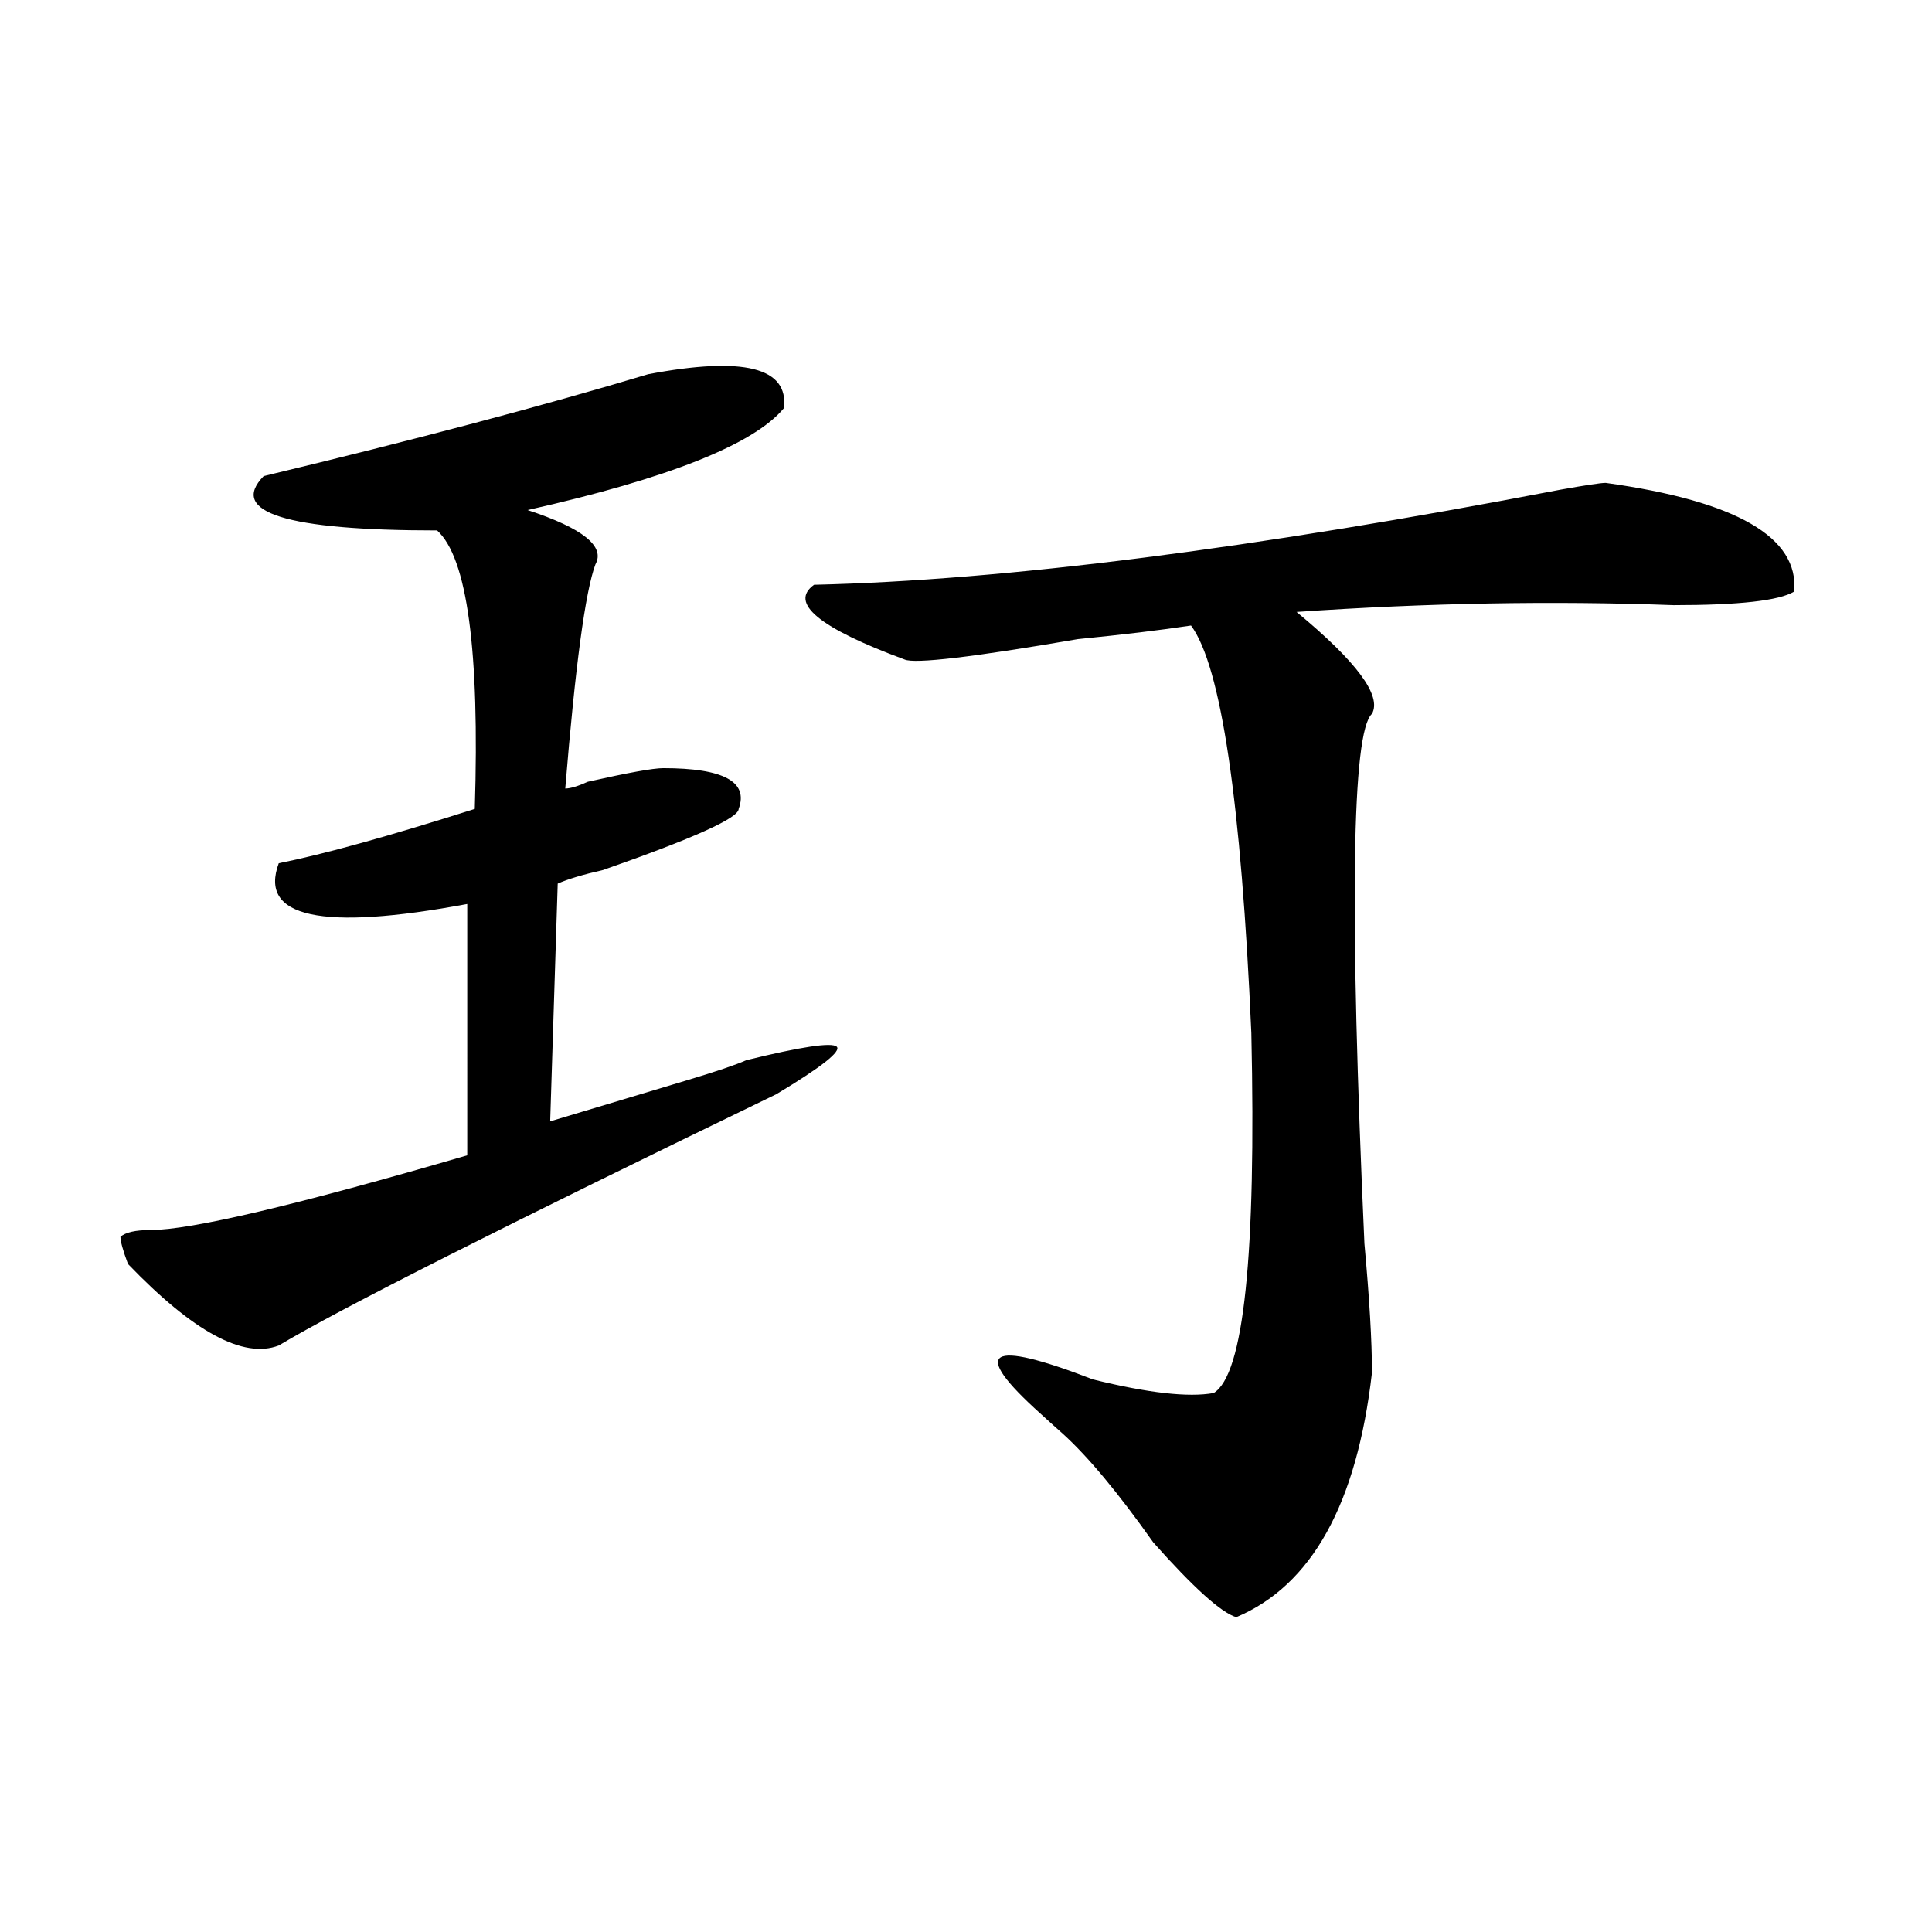 <?xml version="1.0" encoding="utf-8"?>
<!-- Generator: Adobe Illustrator 16.0.0, SVG Export Plug-In . SVG Version: 6.00 Build 0)  -->
<!DOCTYPE svg PUBLIC "-//W3C//DTD SVG 1.1//EN" "http://www.w3.org/Graphics/SVG/1.1/DTD/svg11.dtd">
<svg version="1.1" id="图层_1" xmlns="http://www.w3.org/2000/svg" xmlns:xlink="http://www.w3.org/1999/xlink" x="0px" y="0px"
	 width="1000px" height="1000px" viewBox="0 0 1000 1000" enable-background="new 0 0 1000 1000" xml:space="preserve">
<path d="M335.504,193.688c49.39-9.339,72.804-3.516,70.242,17.578C390.137,230.052,345.87,247.63,273.066,264
	c28.597,9.394,40.304,18.786,35.121,28.125c-5.243,14.063-10.427,52.734-15.609,116.016c2.562,0,6.464-1.153,11.707-3.516
	c20.792-4.669,33.78-7.031,39.023-7.031c31.219,0,44.206,7.031,39.023,21.094c0,4.724-23.414,15.271-70.242,31.641
	c-10.427,2.362-18.231,4.724-23.414,7.031l-3.902,123.047c7.805-2.308,31.219-9.339,70.242-21.094
	c15.609-4.669,25.976-8.185,31.219-10.547c28.597-7.031,44.206-9.339,46.828-7.031c2.562,2.362-7.805,10.547-31.219,24.609
	C261.359,634.349,175.508,677.69,144.289,696.422c-18.231,7.031-44.267-7.031-78.047-42.188c-2.622-7.031-3.902-11.7-3.902-14.063
	c2.562-2.308,7.805-3.516,15.609-3.516c20.792,0,75.425-12.854,163.898-38.672V467.906c-75.485,14.063-107.985,7.031-97.559-21.094
	c23.414-4.669,57.194-14.063,101.461-28.125c2.562-82.013-3.902-130.078-19.512-144.141c-78.047,0-107.985-9.339-89.754-28.125
	C214.531,227.69,280.871,210.112,335.504,193.688z M831.102,249.938c67.62,9.394,100.12,28.125,97.559,56.25
	c-7.805,4.724-28.657,7.031-62.438,7.031c-62.438-2.308-127.497-1.153-195.117,3.516c31.219,25.817,44.206,43.396,39.023,52.734
	c-10.427,9.394-11.707,100.8-3.902,274.219c2.562,28.125,3.902,50.427,3.902,66.797c-7.805,68.005-31.219,110.138-70.242,126.563
	c-7.805-2.362-22.134-15.271-42.926-38.672c-18.231-25.763-33.841-44.495-46.828-56.25c-2.622-2.308-6.524-5.823-11.707-10.547
	c-36.462-32.794-27.316-38.672,27.316-17.578c28.597,7.031,49.39,9.394,62.438,7.031c15.609-9.339,22.073-71.466,19.512-186.328
	c-5.243-119.531-15.609-189.844-31.219-210.938c-15.609,2.362-35.121,4.724-58.535,7.031c-54.633,9.394-84.571,12.909-89.754,10.547
	c-44.267-16.37-59.876-29.278-46.828-38.672c98.839-2.308,227.616-18.731,386.332-49.219
	C820.675,251.146,828.479,249.938,831.102,249.938z"/>
</svg>
